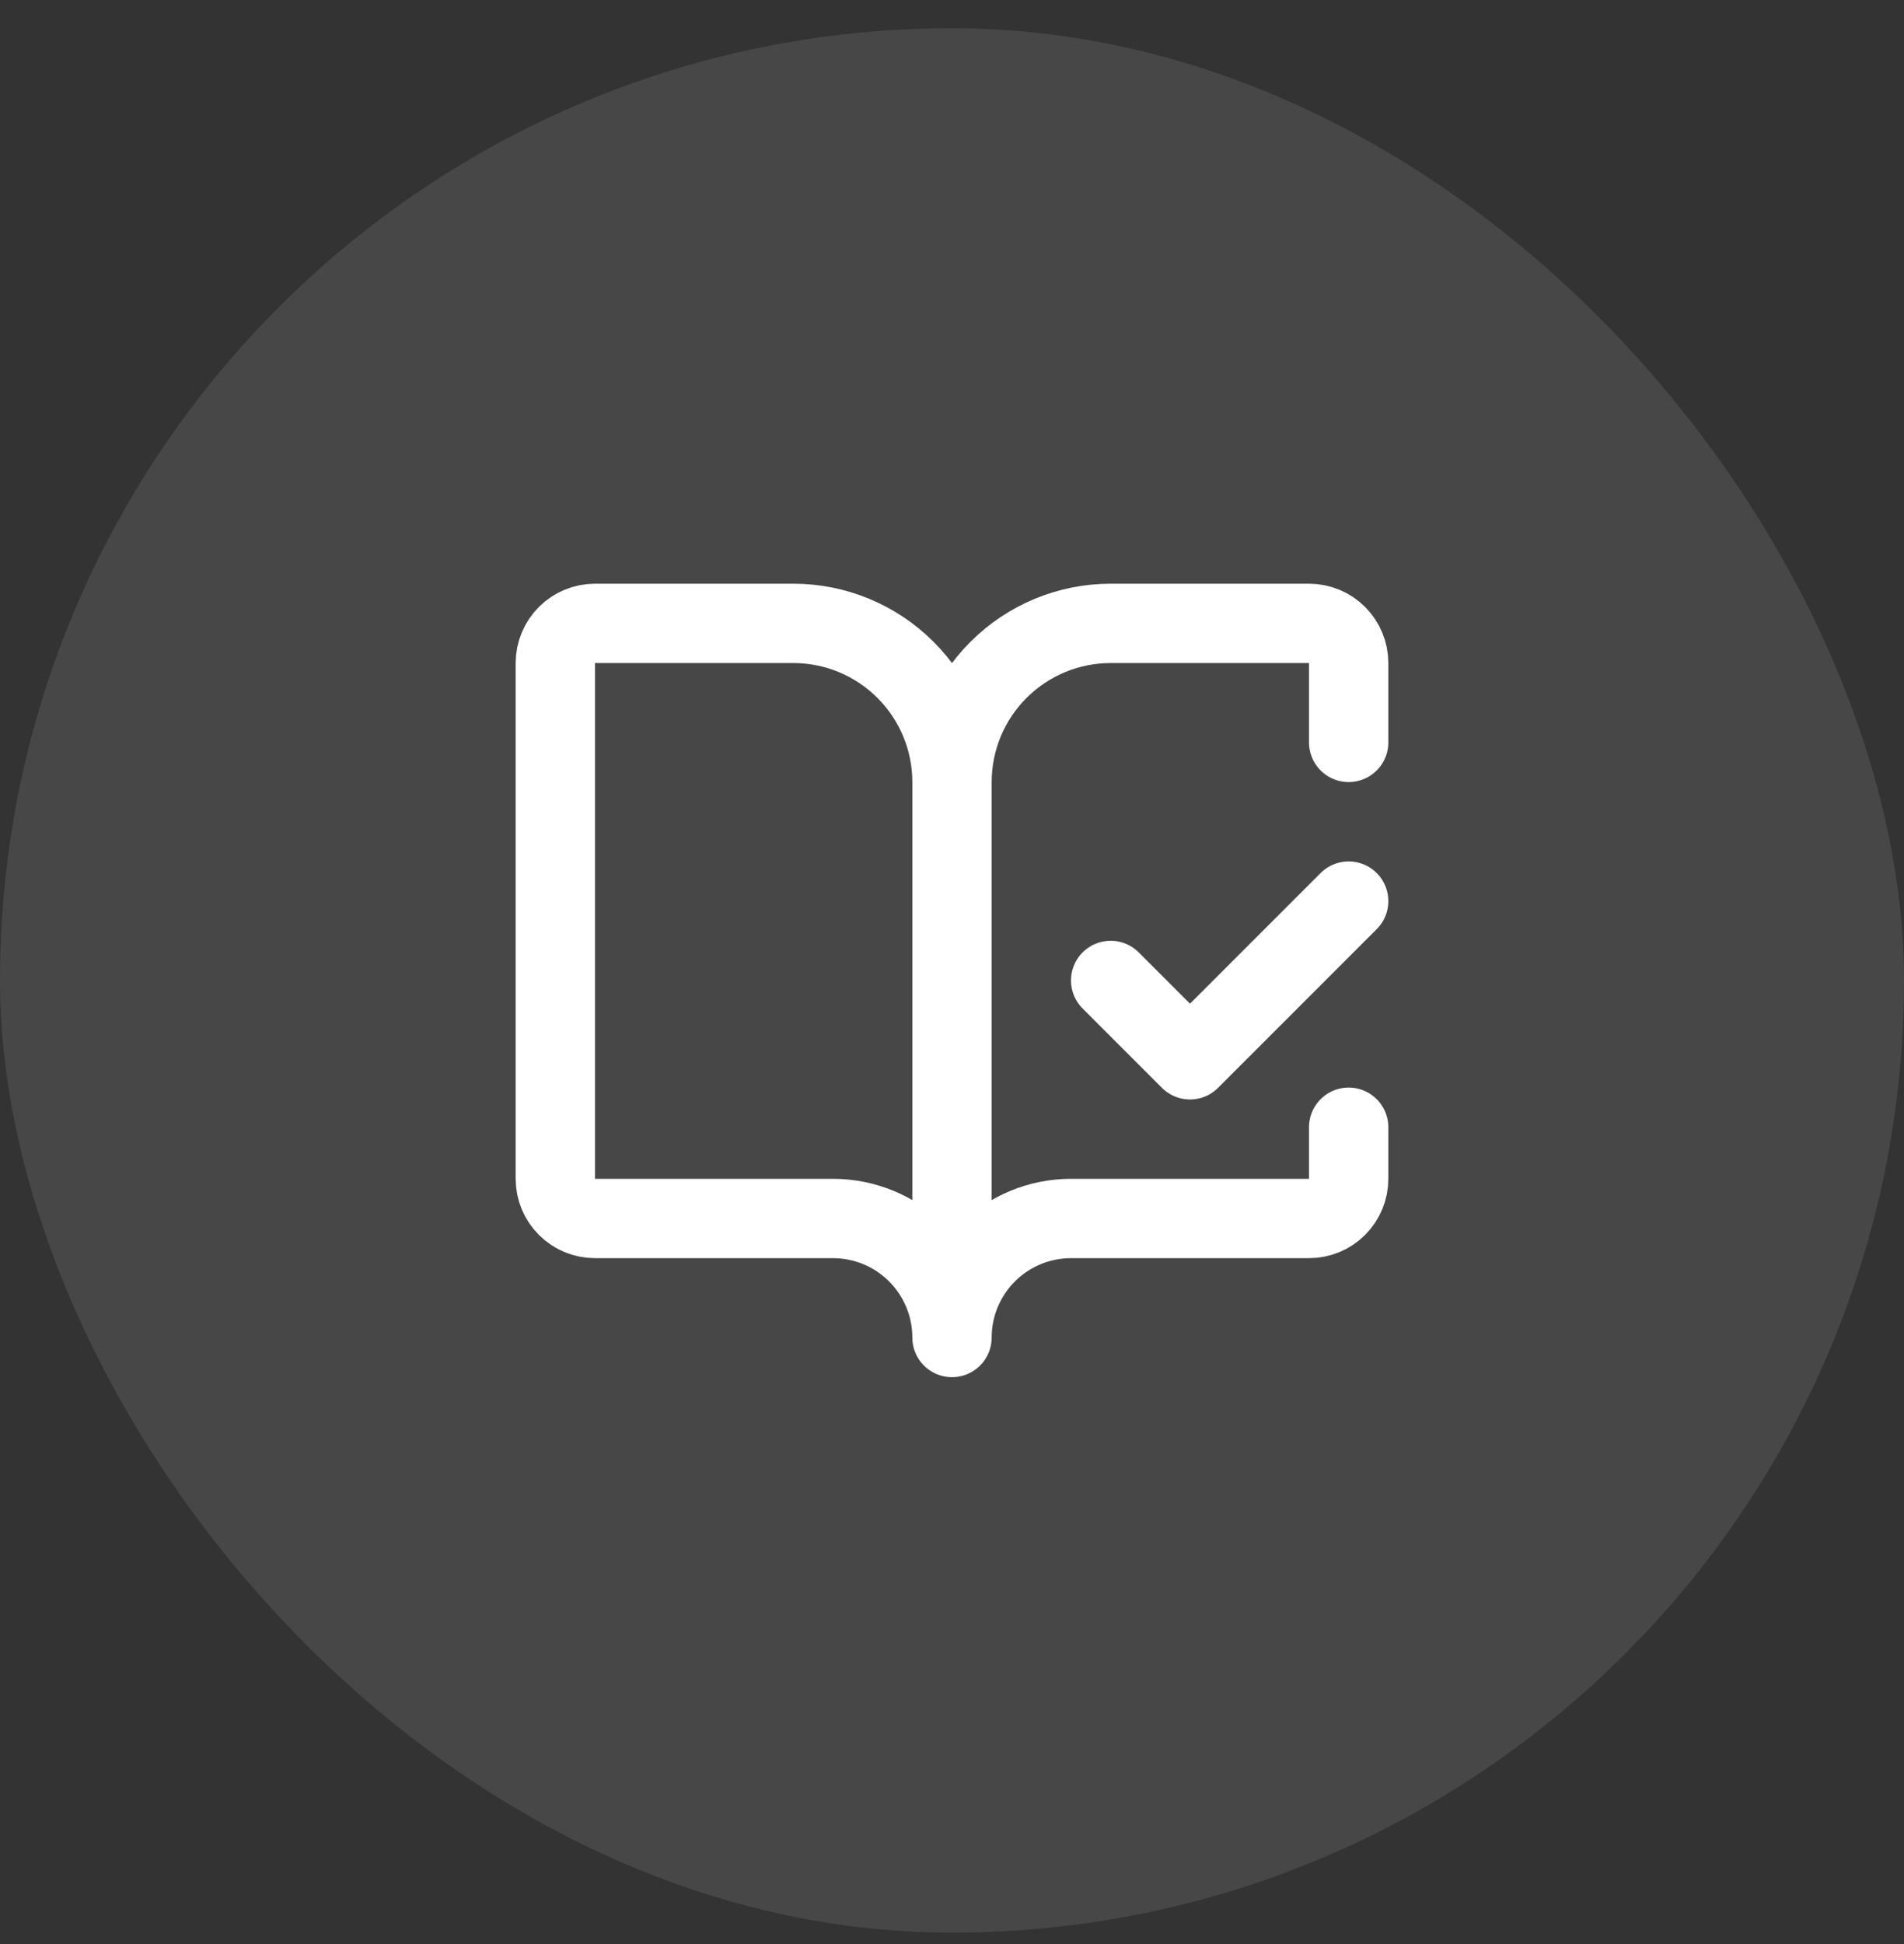 <svg width="48" height="49" viewBox="0 0 48 49" fill="none" xmlns="http://www.w3.org/2000/svg">
<rect x="0" y="0" width="48" height="49" fill="#333333" stroke="none"/>
<rect y="0.712" width="48" height="48" rx="24" fill="white" fill-opacity="0.1"/>
<path d="M24 33.712V19.712M24 33.712C24 32.917 23.684 32.154 23.121 31.591C22.559 31.028 21.796 30.712 21 30.712H15C14.735 30.712 14.48 30.607 14.293 30.419C14.105 30.232 14 29.977 14 29.712V16.712C14 16.447 14.105 16.193 14.293 16.005C14.48 15.818 14.735 15.712 15 15.712H20C21.061 15.712 22.078 16.134 22.828 16.884C23.579 17.634 24 18.651 24 19.712M24 33.712C24 32.917 24.316 32.154 24.879 31.591C25.441 31.028 26.204 30.712 27 30.712H33C33.265 30.712 33.52 30.607 33.707 30.419C33.895 30.232 34 29.977 34 29.712V28.412M24 19.712C24 18.651 24.421 17.634 25.172 16.884C25.922 16.134 26.939 15.712 28 15.712H33C33.265 15.712 33.52 15.818 33.707 16.005C33.895 16.193 34 16.447 34 16.712V18.712M28 24.712L30 26.712L34 22.712" stroke="white" stroke-width="2" stroke-linecap="round" stroke-linejoin="round"/>
</svg>
